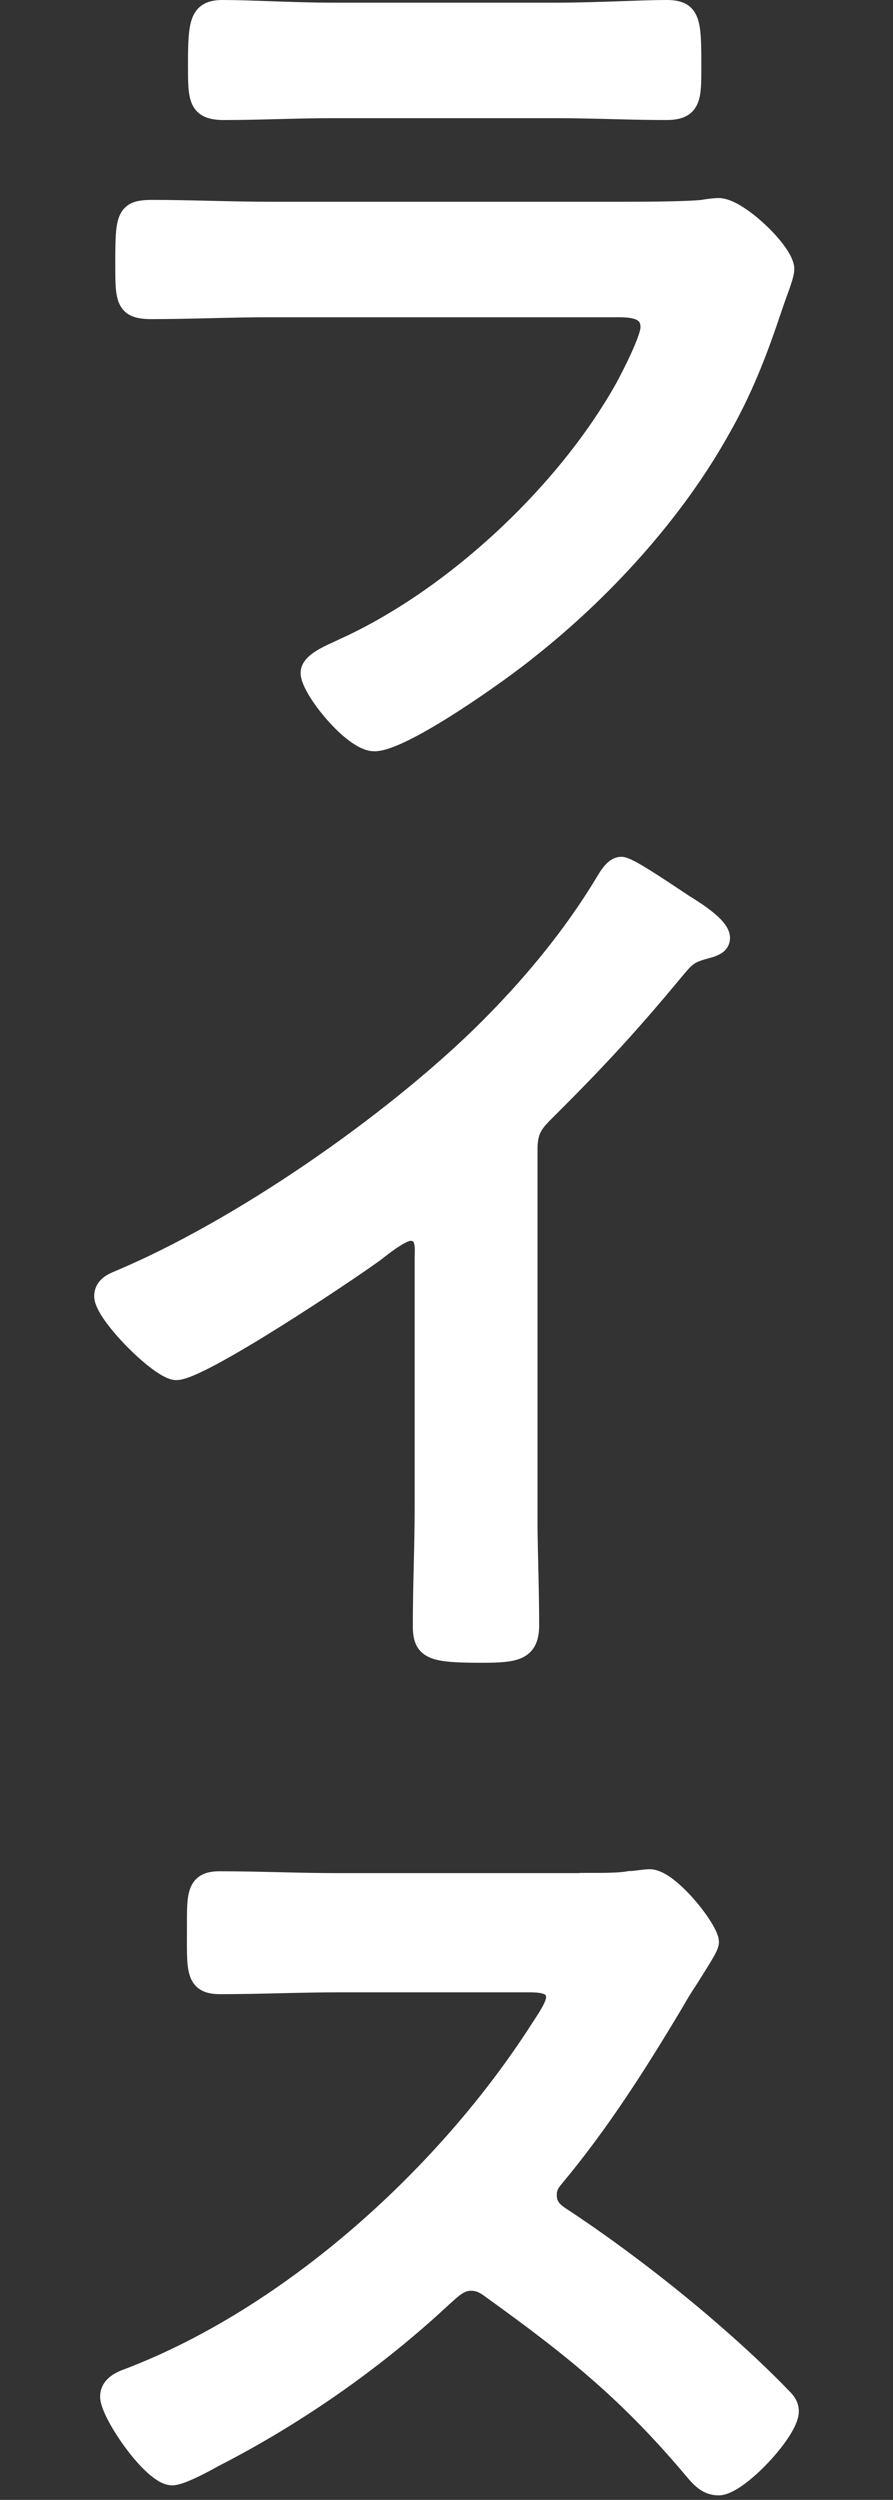 <?xml version="1.0" encoding="UTF-8"?>
<svg id="_レイヤー_1" data-name="レイヤー_1" xmlns="http://www.w3.org/2000/svg" version="1.1" viewBox="0 0 43.61 122.05">
  <rect x="0" y="0" width="43.61" height="122.05" fill="#333333" stroke="none"/>
  <!-- Generator: Adobe Illustrator 29.8.1, SVG Export Plug-In . SVG Version: 2.1.1 Build 2)  -->
  <defs>
    <style>
      .st0 {
        opacity: .9;
      }

      .st0, .st1 {
        display: none;
      }

      .st2 {
        fill: #fff;
        stroke: #fff;
        stroke-miterlimit: 10;
      }
    </style>
  </defs>
  <g class="st0">
    <path class="st2" d="M17.37,2.3c.54.32,1.31.67,1.31,1.12,0,.18-.23.36-.41.45-.67.36-.72.41-1.08,1.08-2.7,5.08-5.98,9.85-9.85,14.13-.5.58-1.89,2.21-2.66,2.21-.72,0-3.82-1.89-3.82-2.79,0-.27.18-.5.36-.67C5.76,13.55,10.58,7.34,12.87,1.49c.13-.36.36-.99.76-.99.5,0,3.15,1.44,3.73,1.8ZM30.24,1.99c1.58,1.67,3.82,4.81,5.13,6.79.85,1.26,4.81,7.65,4.81,8.73,0,1.21-3.42,2.79-4.23,2.79-.54,0-.77-.58-1.04-1.12l-.13-.27c-2.25-4.54-5.31-10.12-8.55-13.99-.23-.23-.5-.54-.5-.9,0-.81,2.7-2.61,3.38-2.61.5,0,.81.22,1.12.58Z"/>
    <path class="st2" d="M39.56,40.82c0,.76-1.8,2.52-2.38,3.1-7.29,7.51-14.94,12.55-24.43,16.96-1.48.72-1.53.77-1.89,1.53-.09.18-.23.27-.45.27-.5,0-1.44-1.8-1.75-2.34-.27-.45-1.35-2.25-1.35-2.7,0-.5.81-.58,1.4-.77,9.94-2.92,21.19-11.43,27.58-19.57.18-.22.45-.49.77-.49.9,0,2.52,3.33,2.52,4ZM16.34,33.4c.58.4,2.74,1.89,2.74,2.56,0,1.04-2.11,3.46-2.97,3.46-.36,0-1.21-.67-1.8-1.21-1.26-1.12-4.36-3.2-5.98-4.18-.36-.23-.72-.45-.72-.86,0-.67,1.8-3.55,2.83-3.55.72,0,5.04,3.15,5.9,3.78Z"/>
    <path class="st2" d="M17.19,74.98c.4.27,1.12.63,1.12,1.04,0,.32-.41.5-.68.63-.45.27-.58.45-.81.9-2.7,5.04-5.94,9.85-9.81,14.08-.54.58-1.93,2.25-2.7,2.25-.72,0-3.82-1.89-3.82-2.79,0-.27.18-.45.36-.63,4.54-4.36,9.36-10.48,11.65-16.33.27-.63.36-1.04.77-1.04.5,0,3.33,1.58,3.92,1.89ZM29.52,74.44c1.03.99,3.15,3.82,4.05,5.08,1.08,1.58,6.07,9.22,6.07,10.67,0,1.12-3.42,2.7-4.23,2.7-.54,0-.72-.41-.9-.81-2.25-4.99-5.31-10.35-8.86-14.53-.18-.27-.45-.58-.45-.95,0-.81,2.7-2.61,3.33-2.61.41,0,.72.18.99.45ZM37.71,74.62c0,.63-1.57,2.07-2.16,2.07-.22,0-.4-.27-.54-.45-1.08-1.26-2.16-2.48-3.33-3.6-.13-.13-.4-.36-.4-.58,0-.54,1.71-1.89,2.16-1.89.54,0,4.27,3.92,4.27,4.46ZM42.17,71.33c0,.63-1.57,2.03-2.16,2.03-.23,0-.45-.27-.58-.45-1.08-1.26-2.11-2.38-3.33-3.55-.13-.14-.36-.36-.36-.58,0-.5,1.67-1.89,2.16-1.89s4.27,3.87,4.27,4.46Z"/>
    <path class="st2" d="M23.36,128.64c0,1.7.04,3.4.04,5.1s.04,1.78-3.87,1.78c-1.08,0-1.53-.16-1.53-1.17,0-1.9.13-3.77.13-5.67v-20.61c0-1.17,0-2.43-.13-3.4-.05-.16-.05-.36-.05-.53,0-.28.18-.36.5-.36.63,0,4.14.28,4.77.36.45.08.81.16.81.45,0,.2-.13.37-.31.53-.31.32-.36.85-.36,1.38v22.15Z"/>
    <path class="st2" d="M29.39,151.79c.63,0,1.21,0,1.8-.13.18-.05.31-.09.5-.09.99,0,3.28,2.75,3.28,3.46,0,.18-.22.5-.54,1.08-.27.5-.72,1.17-1.17,2.07-4.46,8.59-8.77,15.12-17.1,20.47-.99.63-5.17,3.2-6.12,3.2-1.04,0-3.82-2.21-3.82-3.01,0-.45.58-.72.9-.86,7.24-3.19,12.96-7.83,17.41-14.4.72-1.08,3.46-5.44,3.46-6.57,0-.58-.76-.63-1.4-.63h-8.55c-.9.09-1.08.09-1.89,1.21-.81,1.21-6.03,7.42-7.2,7.42-.58,0-3.87-1.71-3.87-2.7,0-.27.18-.45.4-.63,4.63-3.55,10.03-10.57,12.01-16.06.18-.45.36-1.08.72-1.08.31,0,2.16.9,3.19,1.4.27.13.45.22.58.27.54.22,1.35.5,1.35.9,0,.27-.45.45-.67.58-.54.31-.72.67-1.17,1.48-.18.32-.36.63-.63,1.08-.14.23-.32.54-.32.81,0,.45.36.67.77.72h8.05ZM38.48,150.89c0,.67-1.75,1.89-2.29,1.89-.27,0-.41-.27-.58-.5-.9-1.35-1.89-2.7-2.93-3.96-.13-.18-.31-.36-.31-.58,0-.54,1.85-1.67,2.34-1.67s3.78,4.32,3.78,4.81ZM43.11,148.1c0,.68-1.75,1.85-2.29,1.85-.31,0-.45-.23-.58-.45-.9-1.3-1.94-2.79-2.97-3.96-.13-.13-.31-.36-.31-.54,0-.58,1.85-1.71,2.34-1.71.45,0,3.83,4.23,3.83,4.81Z"/>
  </g>
  <g>
    <path class="st2" d="M30.24,10.35c1.04,0,3.1,0,4.05-.09.23-.04.58-.09.81-.09.94,0,3.19,2.16,3.19,2.97,0,.32-.36,1.17-.58,1.84-.72,2.16-1.44,4.05-2.61,6.08-2.25,4-5.71,7.78-9.31,10.62-1.26,1.04-6.12,4.5-7.51,4.5-1.04,0-3.1-2.56-3.1-3.33,0-.54,1.12-.94,1.57-1.17,5.4-2.43,10.93-7.6,13.81-12.78.31-.58,1.22-2.34,1.22-2.92,0-1.08-1.22-.99-1.94-.99H13.1c-1.89,0-3.78.09-5.71.09-1.26,0-1.26-.45-1.26-2.21,0-2.29.04-2.61,1.3-2.61,1.89,0,3.82.09,5.76.09h17.05ZM27.23.63c1.84,0,4.14-.13,5.31-.13s1.21.5,1.21,2.75c0,1.53,0,2.11-1.21,2.11-1.8,0-3.55-.09-5.31-.09h-11.02c-1.76,0-3.51.09-5.27.09-1.26,0-1.26-.54-1.26-2.2,0-2.12.09-2.66,1.21-2.66,1.26,0,3.55.13,5.31.13h11.02Z"/>
    <path class="st2" d="M25.74,73.44c0,1.98.09,3.96.09,5.89,0,1.21-.58,1.35-2.25,1.35-2.47,0-2.92-.13-2.92-1.3,0-1.93.09-3.87.09-5.8v-12.24c0-.27.14-1.26-.72-1.26-.45,0-1.4.77-1.75,1.04-1.35.99-8.5,5.76-9.67,5.76-.77,0-3.51-2.74-3.51-3.6,0-.45.4-.63.72-.76,5.9-2.48,13.14-7.51,17.68-11.92,2.34-2.29,4.45-4.81,6.12-7.6.14-.23.41-.67.72-.67s1.71.94,3.06,1.84c.5.31,1.75,1.08,1.75,1.62,0,.27-.22.36-.45.45-.99.27-1.12.32-1.75,1.08-2.16,2.61-3.78,4.37-6.17,6.75-.67.67-1.03.99-1.03,2.03v17.37Z"/>
    <path class="st2" d="M28.8,91.94c.72,0,1.48,0,1.94-.09.27,0,.72-.09.99-.09.95,0,2.88,2.47,2.88,3.06,0,.23-.49.95-.99,1.76-.27.4-.54.85-.72,1.17-1.8,3.01-3.6,5.85-5.85,8.55-.23.27-.36.5-.36.86,0,.54.27.81.67,1.08,2.48,1.62,5.35,3.82,7.6,5.8,1.08.94,2.2,1.98,3.24,3.06.18.18.31.36.31.63,0,.95-2.48,3.6-3.42,3.6-.5,0-.81-.31-1.12-.67-3.24-3.87-5.94-6.03-9.94-8.91-.36-.27-.63-.41-1.04-.41-.58,0-.99.45-1.35.76-3.33,3.11-7.2,5.81-11.25,7.88-.4.23-1.57.86-1.98.86-.95,0-3.02-3.02-3.02-3.83,0-.54.54-.76.94-.9,7.96-3.06,15.52-9.94,20.07-17.05.23-.36.77-1.12.77-1.53,0-.67-.63-.76-1.31-.76h-9.31c-1.94,0-3.87.09-5.8.09-1.22,0-1.12-.67-1.12-2.75,0-1.58-.04-2.25,1.08-2.25,1.94,0,3.87.09,5.85.09h12.24Z"/>
  </g>
  <g class="st1">
    <g>
      <path class="st2" d="M30.96,16.34c1.89,0,3.78-.13,5.67-.13,1.31,0,1.4.22,1.4,2.38,0,1.84-.09,2.47-1.26,2.47-1.94,0-3.87-.09-5.81-.09h-5.89c-1.26,0-1.26,1.12-1.44,2.07-.45,2.79-1.48,5.76-2.97,8.14-2.16,3.46-5.67,5.76-9.36,7.33-.5.22-1.62.72-2.11.72-.99,0-3.42-2.97-3.42-3.69,0-.54.67-.63,1.21-.81,2.02-.58,3.87-1.21,5.67-2.34,2.88-1.75,4.86-4.95,5.67-8.19.09-.41.36-1.84.36-2.16,0-.63-.45-1.08-1.04-1.08h-9.13c-1.89,0-3.91.13-5.67.13-1.22,0-1.17-.85-1.17-2.56s.04-2.34,1.12-2.34c1.57,0,3.73.13,5.71.13h22.45ZM24.03,4.55c1.98,0,4.14-.14,5.67-.14,1.35,0,1.26.9,1.26,2.7,0,1.53,0,2.16-1.21,2.16-1.89,0-3.82-.09-5.71-.09h-9.58c-1.89,0-3.78.09-5.71.09-1.26,0-1.17-.72-1.17-2.34s-.09-2.52,1.26-2.52c1.44,0,3.6.14,5.62.14h9.58ZM38.75,9.09c0,.68-1.66,1.98-2.25,1.98-.23,0-.54-.41-.95-.9-.85-1.17-1.8-2.25-2.74-3.33-.18-.14-.41-.36-.41-.58,0-.5,1.75-1.75,2.25-1.75s4.09,4,4.09,4.59ZM40.64,2.66c.36.41,1.8,1.94,1.8,2.38,0,.63-1.62,1.98-2.2,1.98-.32,0-.63-.5-1.12-1.12-.72-.95-1.85-2.16-2.66-3.01-.18-.18-.36-.36-.36-.58,0-.54,1.71-1.8,2.21-1.8.4,0,1.98,1.75,2.34,2.16Z"/>
      <path class="st2" d="M26.96,63.86c0,1.53.05,3.06.05,4.59,0,1.12-.9,1.17-1.8,1.17-2.52,0-2.61-.23-2.61-1.44,0-1.39.09-2.79.09-4.23v-9.27c0-.32-.14-.67-.58-.67-.36,0-.81.36-1.12.58-.99.76-6.52,4.41-7.38,4.41-.77,0-2.92-2.16-2.92-3.01,0-.5.67-.76,1.08-.95,6.52-3.06,13.81-8.28,17.64-14.53.18-.31.45-.76.77-.76.45,0,1.35.63,1.93,1.04.23.13.45.31.68.45.54.36,1.35.9,1.35,1.4,0,.36-.31.5-.63.58-.72.18-.85.36-1.3.94-1.35,1.71-2.88,3.33-4.46,4.86-.72.67-.77,1.17-.77,2.12v12.73Z"/>
      <path class="st2" d="M14.49,81.14c.9,1.12,1.62,2.38,2.38,3.6.58.94,1.53,2.43,1.53,2.88,0,.94-2.65,2.07-3.24,2.07-.45,0-.68-.41-.85-.76-.95-1.89-2.02-3.69-3.24-5.45-.13-.22-.36-.49-.36-.81,0-.81,2.43-1.93,3.02-1.93.31,0,.58.18.76.4ZM37.53,81.23c0,.32-.27.5-.5.68-.36.27-.4.36-.58.94-2.56,8.64-6.43,15.39-15.07,19.17-.81.36-3.96,1.62-4.72,1.62-.85,0-2.52-2.52-2.52-3.1,0-.5.27-.67.72-.81,5.81-1.58,10.71-4.23,13.95-9.5,1.94-3.1,3.1-6.61,3.65-10.21.04-.4.13-.9.63-.9.31,0,1.62.5,2.38.81.58.23,2.07.58,2.07,1.3ZM25.52,81.41c.41.63,2.02,3.1,2.02,3.69,0,.9-2.61,2.07-3.24,2.07-.49,0-.72-.5-.9-.86-.94-1.89-1.98-3.55-3.15-5.31-.18-.22-.4-.54-.4-.9,0-.77,2.43-1.89,3.01-1.89.81,0,1.89,1.98,2.65,3.2Z"/>
      <path class="st2" d="M7.11,121.73c.58,0,4.81,2.61,5.58,3.1,1.21.72,3.51,1.98,3.51,2.7,0,.81-1.8,3.46-2.7,3.46-.31,0-.77-.31-1.04-.5-2.52-1.8-4.5-3.01-7.15-4.54-.31-.18-.76-.36-.76-.76,0-.72,1.71-3.46,2.56-3.46ZM8.6,141.04c1.21-.27,4.09-1.31,5.35-1.8,4.36-1.75,7.92-3.69,11.2-7.06,3.65-3.83,5.94-8.68,7.69-13.59.18-.45.36-1.08.94-1.08.68,0,3.38,2.47,3.38,3.38,0,.31-.36,1.12-.58,1.75-.09.31-.23.54-.27.72-1.8,4.46-4.86,9.31-8.32,12.73-4.18,4.09-9.9,7.11-15.39,9.09-1.08.4-1.17.5-1.71,1.3-.09.13-.27.27-.45.27-.5,0-.85-.99-1.12-1.53-.5-1.08-.99-2.16-1.48-3.24-.04-.09-.09-.27-.09-.41,0-.36.58-.45.85-.54ZM17.24,114.76c.94.67,2.56,1.8,3.37,2.47.27.23.5.45.5.77,0,.81-1.89,3.33-2.7,3.33-.36,0-.85-.36-1.12-.58-2.11-1.71-4.32-3.33-6.61-4.77-.31-.18-.77-.45-.77-.85,0-.63,1.94-3.11,2.75-3.11.54,0,2.7,1.49,3.91,2.29.31.18.54.36.68.45Z"/>
      <path class="st2" d="M25.7,156.7c.9,0,2.25-.04,3.06-.09.18,0,.45-.04.63-.04,1.03,0,2.65,1.26,2.65,2.29,0,.31-.36,1.93-.54,3.37l-.94,8.24c-.04.58.36,1.08.94,1.08h1.21c1.49,0,2.97-.04,4.46-.04,1.17,0,1.12.63,1.12,2.25,0,1.17.04,1.98-1.17,1.98-1.48,0-2.97-.09-4.41-.09H14.31c-1.44,0-2.83.09-4.27.09-1.26,0-1.22-.95-1.22-1.93,0-1.49.05-2.34,1.08-2.34.81,0,3.19.09,4.41.09h10.75c.63,0,1.12-.45,1.21-1.08l.9-7.88c0-.13.09-.81.09-.9,0-.68-.58-.95-1.17-.95h-6.25c-1.53,0-3.33.09-4.41.09s-1.08-.72-1.08-2.21c0-1.12-.04-2.02,1.03-2.02.77,0,2.97.09,4.41.09h5.89Z"/>
      <path class="st2" d="M8.46,199.13c.72,0,1.53-.27,1.53-1.12v-3.06c0-2.52-.18-4.91-.18-4.95,0-.32.13-.45.45-.45,1.12,0,1.89.09,3.33.23,1.12.09,2.07.22,2.07.63,0,.18-.18.36-.27.45-.58.72-.54,1.08-.54,4v3.11c0,.63.5,1.17,1.17,1.17h7.92c.63,0,1.12-.41,1.12-1.3,0-1.62-.09-6.3-.18-7.65,0-.18-.04-.36-.04-.54,0-.31.27-.54.58-.54.63,0,3.15.27,3.87.32.76.09,1.39.09,1.39.5,0,.22-.18.41-.49.72-.23.27-.27,2.25-.27,3.78v1.71c0,.45.04.9.04,1.35v.27c0,.9.4,1.4,1.3,1.4h1.22c1.4,0,4.36-.09,5.31-.09.81,0,1.12.36,1.12,2.11,0,2.25-.13,2.66-1.26,2.66-1.75,0-3.46-.09-5.17-.09h-1.22c-1.39,0-1.39.94-1.39,1.53-.14,7.83-.9,13.28-7.92,17.91-.72.49-3.73,2.29-4.5,2.29-.67,0-3.28-2.57-3.28-3.29,0-.36.4-.58.72-.72,8.55-3.56,10.12-7.29,10.12-16.29,0-.76-.31-1.44-1.17-1.44h-7.83c-.63,0-1.17.5-1.17,1.12v4.27c0,1.26.09,2.48.09,3.74,0,1.98-.23,1.8-2.92,1.8-1.58,0-2.12.04-2.12-1.12,0-1.44.09-2.88.09-4.32v-4.32c0-.67-.58-1.17-1.22-1.17h-1.4c-1.75,0-3.55.13-5.04.13-1.12,0-1.17-.95-1.17-2.07,0-2.16.04-2.74,1.12-2.74,1.3,0,3.33.09,5.08.09h1.08Z"/>
      <path class="st2" d="M28.22,245.03c1.03,0,3.1,0,4.05-.09.23-.04.58-.09.81-.09.94,0,3.19,2.16,3.19,2.97,0,.32-.36,1.17-.58,1.84-.72,2.16-1.44,4.05-2.61,6.08-2.25,4-5.71,7.78-9.31,10.62-1.26,1.04-6.12,4.5-7.51,4.5-1.03,0-3.1-2.56-3.1-3.33,0-.54,1.12-.94,1.58-1.17,5.4-2.43,10.93-7.6,13.81-12.78.31-.58,1.21-2.34,1.21-2.92,0-1.08-1.21-.99-1.94-.99H11.07c-1.89,0-3.78.09-5.71.09-1.26,0-1.26-.45-1.26-2.21,0-2.29.04-2.61,1.31-2.61,1.89,0,3.82.09,5.76.09h17.05ZM25.2,235.31c1.85,0,4.14-.13,5.31-.13s1.21.5,1.21,2.75c0,1.53,0,2.11-1.21,2.11-1.8,0-3.56-.09-5.31-.09h-11.02c-1.75,0-3.51.09-5.26.09-1.26,0-1.26-.54-1.26-2.2,0-2.12.09-2.66,1.22-2.66,1.26,0,3.55.13,5.31.13h11.02Z"/>
      <path class="st2" d="M29.16,285.08c.77,0,1.62,0,2.21-.14.09-.04.27-.04.4-.04.85,0,2.65,2.48,2.65,3.29,0,.22-.13.41-.27.58-.49.72-.67,1.17-1.03,1.93-1.21,2.75-2.52,5.45-4.05,8.01-.23.41-.5.81-.5,1.26,0,.58.36.86.81,1.17.54.41,2.52,1.75,2.52,2.34,0,.72-2.02,3.42-2.93,3.42-.22,0-.49-.18-.67-.36-.9-.81-.99-.81-1.8-1.49-.31-.27-.58-.5-.99-.5-.63,0-1.12.63-1.53,1.08-2.79,3.11-6.21,5.62-9.85,7.6-.94.54-4.46,2.29-5.4,2.29-1.17,0-3.28-2.88-3.28-3.51,0-.67,1.53-.9,1.98-1.03,4.95-1.26,9.31-4.37,12.87-8.1.31-.31.68-.67.68-1.12,0-.54-.31-.81-.72-1.04-1.62-.95-3.15-1.75-4.81-2.57-.31-.13-.85-.36-.85-.76,0-.63,1.71-3.38,2.75-3.38.67,0,4.72,2.29,5.53,2.75.31.22.72.5,1.12.5.81,0,1.17-.81,1.53-1.49.5-.9,2.34-4.59,2.34-5.4,0-.9-1.12-.9-1.8-.9h-8.64c-1.08,0-1.4.36-1.98,1.17-1.62,2.21-3.91,5.04-5.8,6.93-.36.36-.9.86-1.44.86-.81,0-3.78-1.89-3.78-2.66,0-.36.45-.63.72-.85,4.5-3.46,9.85-10.8,11.74-16.15.14-.36.32-1.12.81-1.12.54,0,2.07.9,2.83,1.21.77.31,2.34,1.08,2.34,1.39,0,.27-.23.41-.45.5-.68.27-.72.36-1.44,1.62-.14.27-.36.67-.63,1.12-.18.22-.36.58-.36.9,0,.45.41.63.77.68h8.41ZM36.68,282.92c0,.67-1.75,1.8-2.34,1.8-.31,0-.45-.27-.58-.5-.85-1.39-1.75-2.75-2.74-4-.14-.18-.32-.41-.32-.63,0-.54,1.85-1.58,2.34-1.58s3.64,4.37,3.64,4.91ZM40.19,278.24c.45.63,1.35,1.84,1.35,2.2,0,.68-1.8,1.8-2.34,1.8-.31,0-.5-.32-.67-.58-.85-1.35-1.75-2.66-2.7-3.92-.13-.13-.31-.36-.31-.58,0-.58,1.85-1.62,2.34-1.62.36,0,1.89,1.93,2.12,2.38.04.09.13.18.22.32Z"/>
    </g>
  </g>
  <g class="st1">
    <g>
      <path class="st2" d="M27.81,4.23c0,.32-.23.54-.45.77-1.8,1.71-4,6.48-5.22,8.86-.13.27-.27.5-.27.76,0,.81.9.86,2.48,1.26.81.18,2.29.72,3.1,1.04.23.09.5.22.77.22.67,0,.9-.45,1.03-.99.27-1.35.63-3.38.63-4.72,0-.23-.04-.45-.04-.67,0-.45.14-.86.67-.86.36,0,4,.77,4.54.9.31.04.81.18.81.58,0,.32-.36.63-.72.99-.14.13-.27.9-.32,1.17-.27,1.44-.63,2.88-.99,4.28-.09.27-.18.63-.18.9,0,.72.45,1.08,1.04,1.39.9.45,3.55,1.89,4.19,2.21.4.18.99.45.99.99,0,.85-2.25,4.36-3.15,4.36-.31,0-.99-.58-1.35-.94-.58-.59-3.01-2.34-3.64-2.34-.5,0-.72.4-.95.76-1.57,2.79-3.46,5.4-5.85,7.56-.54.45-2.79,2.38-3.42,2.38-.67,0-3.73-1.94-3.73-2.79,0-.41.58-.67.85-.85,4.68-2.43,8.19-8.05,8.19-8.96,0-.81-.72-1.12-2.39-1.71-.9-.32-3.46-1.12-4.32-1.12-.67,0-1.03.41-1.3.94-.85,1.76-2.56,5.18-3.6,6.71-1.26,1.8-2.79,3.06-5.08,3.06-3.19,0-5.35-2.7-5.35-5.76,0-4.72,4.46-8.33,8.77-9.31.85-.18,1.71-.32,2.61-.41.85-.05,1.08-.54,1.39-1.12.99-2.02,1.94-4.09,2.97-6.12.13-.22.23-.4.23-.63,0-.32-.27-.45-.5-.45-.14,0-3.78,1.4-5.26,1.98-.45.18-1.31.54-1.76.54-1.39,0-2.7-3.6-2.7-4.18s.67-.59,1.48-.72c2.48-.4,8.23-1.89,10.35-3.15.41-.22.85-.54,1.4-.54.9,0,4.05,2.74,4.05,3.73ZM13.73,19.58c-1.26,0-4.95,2.07-4.95,4.91,0,.76.36,1.44,1.17,1.44,1.35,0,2.61-2.38,3.19-3.42.23-.4,1.08-2.07,1.08-2.43,0-.22-.14-.5-.5-.5Z"/>
      <path class="st2" d="M31.05,49.19c0,.63-.9,1.04-1.84,1.58-1.67.95-8.68,7.29-10.8,9-.18.18-.49.45-.49.72,0,.18.18.32.4.32.54,0,15.52-4.01,17.1-4.5.18-.04.36-.09.54-.09.36,0,.54.4.63.67.09.41.45,3.06.45,3.46,0,.86-.45.86-1.8,1.04-3.38.5-6.34,1.35-9.27,3.06-2.56,1.53-6.07,4.32-6.07,7.6,0,3.92,5.85,4.45,8.73,4.63.45.04.9.04.9.63,0,.54-.58,2.74-.81,3.29-.27.63-.63.9-1.35.9-1.58,0-4.5-.81-6.03-1.39-3.33-1.26-6.25-3.69-6.25-7.56,0-3.11,1.75-5.08,3.91-7.02.14-.09.23-.27.23-.41,0-.32-.31-.41-.45-.41-.31,0-2.66.68-3.15.81-1.85.54-6.17,1.98-7.96,2.7-.31.13-.85.36-1.21.36-1.04,0-1.85-3.1-1.85-3.96,0-.67.59-.72,2.07-1.08,1.4-.31,1.75-.5,2.88-1.35,3.78-2.93,8.41-7.33,11.97-10.62.14-.14.31-.32.31-.54s-.18-.36-.4-.36c-.36,0-5.04,1.26-5.71,1.44-.31.09-.72.22-1.04.22-1.12,0-1.71-3.28-1.71-4.14s.45-.9,1.26-.99c2.56-.22,10.26-1.3,12.37-2.29.27-.13.77-.41,1.03-.41,1.35,0,3.42,3.65,3.42,4.68Z"/>
      <path class="st2" d="M6.53,128.84c-.23.27-.54.72-.54,1.04,0,.22.14.5.14.86,0,.45-.27.67-.58.67-.45,0-1.98-1.4-2.48-1.8-.63-.54-1.48-1.17-1.48-1.67,0-.36.4-.72.63-.99,3.02-3.51,6.12-8.86,8.23-13,.18-.36.27-.63.63-.63.54,0,3.01,1.66,3.01,2.65,0,1.21-6.43,11.29-7.56,12.87ZM8.87,110.39c-.36,0-.63-.22-.9-.45-1.4-1.21-3.6-2.84-5.17-3.83-.31-.23-.85-.5-.85-.9,0-.86,1.85-3.24,2.75-3.24.58,0,3.15,1.84,3.73,2.29.58.45,3.19,2.34,3.19,2.97,0,.58-1.71,3.15-2.75,3.15ZM11.48,100.44c-.4,0-1.8-1.17-2.2-1.53-1.17-.94-2.48-1.84-3.73-2.65-.41-.27-.85-.5-.85-.9,0-.81,1.8-3.01,2.7-3.01.58,0,3.1,1.84,3.69,2.25.58.45,3.1,2.25,3.1,2.83,0,.72-1.75,3.01-2.7,3.01ZM30.51,104.63c0,.9.36,1.26,1.26,1.26h3.91c1.71,0,3.42-.09,5.13-.09,1.26,0,1.21.59,1.21,2.29s.05,2.29-1.21,2.29c-1.71,0-3.42-.09-5.13-.09h-3.91c-.9,0-1.26.36-1.26,1.26v12.06c0,2.34.09,4.68.09,7.02,0,1.44-.5,1.44-2.43,1.44s-2.47,0-2.47-1.48c0-2.34.13-4.68.13-6.97v-12.06c0-.9-.36-1.26-1.26-1.26h-3.46c-1.71,0-3.42.09-5.13.09-1.26,0-1.21-.54-1.21-2.29s0-2.29,1.21-2.29c1.71,0,3.42.09,5.13.09h3.46c.9,0,1.26-.36,1.26-1.26v-8.59c0-1.17,0-2.34-.13-3.29-.04-.13-.04-.32-.04-.45,0-.54.4-.63.81-.63.85,0,3.06.18,4,.22.41.04,1.17.09,1.17.63,0,.36-.27.49-.54.67-.54.32-.59.86-.59,2.75v8.68Z"/>
    </g>
  </g>
  <g class="st1">
    <g>
      <path class="st2" d="M5.27,31.84c-.04.29-.18.62-.67.62-.36,0-.5-.21-.67-.54-.31-.46-1.98-3.35-1.98-3.73s.27-.46,2.25-1.08c3.15-.99,6.25-2.15,9.27-3.44.85-.37,1.12-.7,1.12-1.57v-7.2c0-.79-.41-1.16-1.26-1.16h-3.96c-1.75,0-3.46.12-5.22.12-1.12,0-1.08-.58-1.08-2.15,0-1.66-.04-2.15,1.08-2.15,1.75,0,3.46.08,5.22.08h3.96c.85,0,1.26-.33,1.26-1.16v-3.02c0-1.37-.09-2.86-.18-3.93,0-.12-.04-.33-.04-.46,0-.5.4-.58.85-.58.81,0,3.01.12,3.92.17.4.04,1.17.04,1.17.58,0,.25-.18.33-.54.58-.5.33-.5.83-.5,1.41-.04,1.24-.04,2.48-.04,3.73v22.85c0,2.15.13,4.3.13,6.46,0,1.32-.54,1.32-2.47,1.32s-2.43,0-2.43-1.37c0-2.15.14-4.31.14-6.42v-1.41c-.04-.37-.18-.75-.68-.75-.18,0-.27.04-.45.12-2.52,1.12-5.08,2.24-7.65,3.35-.36.17-.4.37-.54.7ZM38.61,7.87c.63,0,2.02,2.36,2.39,2.9.22.33.76,1.12.76,1.37,0,.21-.23.41-.5.41-.18,0-.36-.08-.49-.12-.18-.08-.36-.17-.58-.17-.18,0-.41.12-.58.21-3.24,1.53-5.76,2.65-9.22,3.85-.85.29-1.08.7-1.08,1.53v12.92c0,1.41.04,1.86,1.71,1.86h3.82c1.4,0,2.21-.54,2.88-5.01.14-.79.14-1.16,1.08-1.16s3.55.33,3.55,1.61c0,1.7-1.26,5.46-2.29,6.91-1.21,1.74-2.7,1.74-4.77,1.74h-6.3c-2.97,0-4.41-.99-4.41-4.14,0-.87.09-2.94.09-4.02V5.47c0-1.37-.09-2.82-.18-3.89,0-.17-.04-.33-.04-.5,0-.5.45-.54.85-.54.85,0,3.06.17,3.96.21.4.04,1.12.04,1.12.54,0,.25-.18.33-.54.58-.5.33-.54,1.32-.54,2.9v6.83c.04.25.09.79.72.79.14,0,.27-.04.41-.08,2.83-1.32,4.9-2.44,7.51-4.1.18-.12.5-.33.67-.33Z"/>
      <path class="st2" d="M39.24,61.77c.5-.04,1.08-.04,1.58-.04,1.08,0,1.03.54,1.03,1.9s0,1.86-1.03,1.86c-.63,0-1.21-.04-1.8-.04-.81.04-1.22.33-1.26,1.08-.09.91-.13,1.86-.18,2.81.04.7.36.99,1.12,1.04.58-.04,1.21-.04,1.84-.04,1.04,0,.99.41.99,1.9s0,1.9-1.03,1.9c-.54,0-1.53-.04-2.12-.04-.85.04-1.12.29-1.3,1.08-.23,1.04-.45,2.19-1.31,3.02-1.48,1.41-3.87,1.41-5.89,1.41-2.25,0-3.38.25-3.38-2.4,0-.54.18-.99.85-.99.18,0,.5,0,.68.04.58.04,1.21.08,1.8.08,1.17,0,2.2.04,2.56-1.2.04-.08.04-.17.04-.29,0-.58-.54-.75-1.04-.79h-10.53c-.9,0-1.31.29-1.44,1.08-.23,1.37-.23,1.57-1.53,1.57-.72,0-3.24-.12-3.24-1.04,0-.17.04-.33.04-.46.31-1.16,1.21-7.29,1.4-8.69,0-.04.04-.12.04-.17,0-.62-.45-.87-1.08-.87h-1.62c-.36,0-.77.04-.94.37-1.71,3.6-3.46,7.2-5.81,10.47-.27.37-.58.75-.58,1.16,0,.25.05.46.05.66,0,.46-.23.66-.45.66-.4,0-1.98-1.2-2.43-1.49-.5-.33-1.58-1.04-1.58-1.45,0-.29.41-.66.58-.91,2.52-3.15,5.58-8.53,7.06-12.17.13-.29.27-.54.63-.54.54,0,1.62.62,2.07.91.14.04.23.08.36.08.31,0,.45-.21.5-.46.04-1.12.23-1.16,2.61-1.03.85-.04,1.21-.29,1.31-1.08.22-1.45.27-2.65.31-3.56.23-3.15.27-3.64,2.52-3.64.99,0,2.02.04,3.02.04h10.26c.94,0,1.93-.04,2.88-.04,1.89,0,2.47.29,2.47,2.11,0,1.7-.13,3.44-.23,5.09.05.79.36,1.04,1.17,1.08ZM8.82,59.45c-.45,0-.94-.41-1.26-.66-1.53-1.16-3.1-2.28-4.77-3.23-.45-.29-.94-.5-.94-.91,0-.7,1.57-2.69,2.38-2.69.63,0,3.19,1.74,3.82,2.15s3.19,2.07,3.19,2.69c0,.7-1.62,2.65-2.43,2.65ZM10.67,50.26c-.5,0-1.35-.7-1.84-1.08-1.48-.99-2.97-1.99-4.54-2.9-.4-.25-.85-.46-.85-.83,0-.66,1.62-2.69,2.38-2.69.54,0,2.43,1.2,3.46,1.86,1.08.7,3.83,2.28,3.83,2.98,0,.58-1.53,2.65-2.43,2.65ZM16.56,55.15c-.27.33-.58.66-1.08.66-.72,0-3.28-1.16-3.28-1.9,0-.25.36-.7.49-.91,2.29-3.02,4-6.42,5.13-9.94.09-.33.23-.79.63-.79.31,0,1.4.29,1.75.37,1.44.33,3.1.62,3.1,1.12,0,.29-.4.41-.63.5-.58.21-.67.46-.9,1.12-.04.12-.09.21-.09.33,0,.54.45.66.9.7h13.32c1.48,0,2.92-.08,4.41-.08.94,0,.9.5.9,1.99,0,1.41.04,1.9-.9,1.9-1.48,0-2.92-.08-4.41-.08h-15.03c-.95,0-1.31.21-1.75.99-.77,1.37-1.58,2.77-2.56,4.02ZM24.62,66.53c.09-.79-.31-1.12-1.12-1.12h-1.48c-.9,0-1.26.29-1.4,1.08-.18.95-.23,1.9-.36,2.86v.17c0,.66.49.91,1.12.91h1.62c.85,0,1.26-.29,1.35-1.08l.27-2.81ZM22.41,61.81h1.4c.85,0,1.3-.29,1.4-1.08l.22-2.44c.09-.79-.31-1.12-1.17-1.12h-1.3c-1.44,0-1.44.17-1.53,1.7,0,.46-.09,1.08-.14,1.82-.09.79.27,1.12,1.12,1.12ZM31.77,70.42c.85,0,1.26-.29,1.35-1.08.14-.95.14-1.9.18-2.81.04-.83-.36-1.12-1.17-1.12h-1.94c-.85,0-1.26.25-1.35,1.08l-.27,2.82c0,.79.32,1.12,1.17,1.12h2.03ZM29.43,60.7c-.09.79.31,1.12,1.12,1.12h1.75c.85,0,1.17-.29,1.26-1.08.04-.46.13-2.07.13-2.4,0-1.12-.4-1.16-1.53-1.16h-1.17c-.85,0-1.26.29-1.35,1.08l-.23,2.44Z"/>
      <path class="st2" d="M7.79,104.62c0-.79-.36-1.16-1.26-1.16h-1.04c-.76,0-1.53.12-2.29.12-1.03,0-.99-.62-.99-2.03,0-1.49-.04-2.03.99-2.03.77,0,1.53.08,2.29.08h1.67c.85,0,1.75-.08,2.65-.08,1.48,0,2.52.33,2.52,1.9,0,1.16-.09,2.32-.09,3.48v5.88c0,2.65.67,4.35,3.64,5.13,2.97.79,9.76.79,13,.79s6.48,0,9.67-.12c.4,0,2.21-.12,2.38-.12.85,0,.9.54.9,1.2,0,2.65-.99,2.9-3.06,2.9h-11.16c-6.97,0-11.2-.29-12.96-.83-1.84-.58-3.1-1.37-4.23-2.82-.22-.25-.45-.5-.85-.5-.27,0-.45.12-.67.29-1.21.95-2.52,1.86-3.78,2.77-.45.29-.58.5-.67.99-.05.29-.31.5-.63.5-.36,0-.49-.25-.72-.66-.31-.54-1.84-3.35-1.84-3.73,0-.54,1.3-.99,1.75-1.16.63-.29,3.1-1.66,3.82-2.11.81-.5.94-.83.94-1.74v-6.96ZM10.08,94.69c-.45,0-.67-.37-.94-.66-1.62-1.9-3.92-4.26-5.8-5.88-.27-.25-.63-.5-.63-.83,0-.7,2.02-2.24,2.74-2.24.41,0,.77.37,1.08.62,1.12.95,2.16,1.95,3.19,2.98.63.62,3.24,3.15,3.24,3.85,0,.62-1.84,2.15-2.88,2.15ZM24.3,94.81l.27-.66c.05-.12.09-.25.09-.37,0-.5-.41-.62-.9-.66h-3.92c-1.48,0-2.97.08-4.45.08-.99,0-.95-.54-.95-1.7s-.04-1.66.99-1.66c1.44,0,2.92.08,4.41.08h.23c.4-.04.77-.17.77-.58,0-.17-.05-.25-.09-.37-.45-.87-1.17-2.03-1.71-2.86-.13-.17-.27-.37-.27-.62,0-.83,2.25-1.24,2.97-1.24.76,0,1.12.41,2.11,2.15.27.46,1.21,2.07,1.21,2.48,0,.37-.18.54-.5.7-.09.04-.09.12-.09.17,0,.12.04.17.18.17h4c.94,0,1.35-.17,1.75-.91.76-1.45,1.21-2.65,1.8-4.14.04-.25.18-.58.5-.58.49,0,3.28.91,3.87,1.16.27.12.72.29.72.62,0,.37-.36.41-.68.41-.45.04-.58.17-.72.41-.41.66-.77,1.37-1.21,2.07-.04.12-.14.21-.14.37,0,.41.36.54.77.58h1.08c1.44,0,2.92-.08,4.41-.08.99,0,.94.5.94,1.7s.04,1.66-.94,1.66c-1.48,0-2.97-.08-4.41-.08h-5.58c-.76,0-1.08.17-1.44.83-.09.25-.18.46-.31.7-.04.08-.09.21-.09.33,0,.62.63.66.85.66h2.83c1.08,0,2.11-.04,3.19-.04,1.35,0,2.38.21,2.38,1.7,0,.91-.04,1.82-.04,2.73v10.23c0,1.03.09,2.28.09,3.02,0,1.37-1.12,1.28-2.25,1.28-.54,0-1.03,0-1.53-.08-.36-.08-.9-.25-1.21-.37h-10.89c-.36.12-.9.29-1.26.37-.45.08-1.04.08-1.53.08-1.12,0-2.25.08-2.25-1.28,0-.83.13-1.95.13-3.02v-10.23c0-.91-.09-1.78-.09-2.69,0-1.49.99-1.74,2.38-1.74.99,0,2.02.08,3.01.04.77,0,1.12-.17,1.49-.83ZM32.81,100.81c.63,0,1.08-.41,1.08-.99v-.25c0-.58-.45-.99-1.08-.99h-9.9c-.63,0-1.08.41-1.08.99v.25c0,.58.45.99,1.08.99h9.9ZM22.91,103.59c-.63,0-1.08.41-1.08.99v.33c0,.58.45.99,1.08.99h9.9c.63,0,1.08-.41,1.08-.99v-.33c0-.58-.45-.99-1.08-.99h-9.9ZM22.91,108.64c-.77,0-1.08.29-1.08.95v.41c0,.7.31.99,1.08.99h9.9c.72,0,1.08-.29,1.08-.99v-.41c0-.66-.36-.95-1.08-.95h-9.9Z"/>
      <path class="st2" d="M11.12,132.2c1.03.99,2.07,2.15,2.97,3.23.58.66,3.33,3.85,3.33,4.43,0,.87-2.97,2.44-3.6,2.44-.5,0-.85-.58-1.12-.91-1.57-2.15-3.42-4.43-5.26-6.42-.23-.25-.67-.66-.67-.99,0-.75,2.88-2.28,3.46-2.28.4,0,.67.25.9.5ZM35.96,130.29c.36.08,1.31.25,1.31.62,0,.21-.27.46-.41.58-.54.46-.63.58-.77,1.33-1.3,8.82-4.77,16.19-12.42,21.94-2.43,1.82-5.49,3.56-8.37,4.72-.31.12-.9.37-1.26.37-.81,0-3.1-2.44-3.1-3.06,0-.5,1.08-.87,1.53-.99,6.79-2.73,13.05-7.62,16.02-13.95,1.8-3.81,2.48-7.53,2.48-11.67,0-.29.04-.58.45-.58s3.96.58,4.54.7Z"/>
      <path class="st2" d="M29.75,167.84c.95,0,3.15,0,4.05-.08.18,0,.67-.08.81-.08,1.08,0,3.02,2.24,3.02,2.65s-.41.87-.77,2.65c-1.53,7.99-4.72,13.5-12.01,18.21-2.61,1.66-5.67,3.19-8.64,4.22-.45.17-1.03.37-1.48.37-1.08,0-2.7-2.77-2.7-3.44,0-.46.4-.58.81-.66,3.91-.95,8.14-3.15,11.2-5.46,3.96-3.02,6.7-7.41,7.38-12.09.04-.25.09-.75.09-.99,0-.79-.77-.87-1.58-.87h-15.97c-1.89,0-3.73.08-5.62.08-1.4,0-1.35-.37-1.35-2.24s-.04-2.36,1.22-2.36c1.93,0,3.87.08,5.8.08h15.75Z"/>
      <path class="st2" d="M23.67,214.67c.9,0,5.4,3.27,6.3,3.97.63.5,3.15,2.28,3.15,2.98s-2.11,2.86-3.01,2.86c-.36,0-.72-.29-.99-.54-2.43-1.99-3.87-3.11-6.52-4.84-.14-.08-.27-.17-.45-.17-.4,0-.54.33-.54.66v11.3c0,1.66.09,3.27.09,4.93,0,1.9-.04,2.15-2.79,2.15-1.8,0-2.56-.04-2.56-1.41,0-1.86.13-3.73.13-5.59v-23.6c0-1.08-.09-2.19-.13-3.23,0-.21-.04-.58-.04-.75,0-.41.13-.62.58-.62.27,0,1.21.12,1.53.17,2.02.25,3.87.41,3.87.99,0,.17-.14.41-.23.54-.41.46-.5,1.08-.5,2.19,0,.62.04,1.41.04,2.44v6.21c0,.33.23.41.36.41.18,0,.27-.04.41-.17.31-.33.81-.91,1.3-.91Z"/>
      <path class="st2" d="M31.14,251.18c.81,0,1.48-.04,2.52-.25.14,0,.31-.04.5-.04.9,0,2.88,2.28,2.88,2.81,0,.21-.18.5-.54,1.04-.36.5-.81,1.2-1.4,2.24-4.41,7.87-8.82,13.91-17.1,18.84-.99.58-5.22,3.02-6.17,3.02s-3.82-2.03-3.82-2.82c0-.41.54-.62.9-.75,7.24-2.98,12.91-7.2,17.37-13.25.77-1.04,3.46-5.05,3.46-6.08,0-.54-.72-.58-1.35-.58h-8.55c-1.04,0-1.3.41-1.89,1.16-.85,1.12-6.03,6.79-7.25,6.79-.54,0-3.82-1.57-3.82-2.44,0-.29.18-.46.4-.58,4.73-3.44,9.94-9.6,12.01-14.82.18-.41.31-.99.72-.99.23,0,1.44.5,2.38.91.4.21,2.7.99,2.7,1.45,0,.21-.22.37-.4.46-.63.21-.77.41-1.53,1.7-.18.33-.81,1.16-.81,1.49,0,.46.31.66.77.7h8.01Z"/>
      <path class="st2" d="M15.35,299.99c0,1.86.09,3.77.09,5.63,0,1.28-.41,1.45-2.52,1.45s-2.7-.12-2.7-1.24c0-1.95.13-3.85.13-5.8v-8.73c0-1.12-.09-2.19-.13-3.27,0-.25-.05-.5-.05-.75,0-.29.09-.41.41-.41.45,0,3.24.37,3.87.46.95.17,1.58.17,1.58.54,0,.17-.14.33-.23.46-.4.5-.5,1.12-.5,2.4,0,.62.04,1.37.04,2.32v6.96ZM32.99,298.38c0,2.94-.04,5.88-.5,8.82-.58,3.93-2.11,7.04-5.49,9.6-.77.58-4.14,2.9-4.95,2.9-.68,0-3.78-2.07-3.78-2.82,0-.37.85-.7,1.21-.87,4.41-2.11,7.24-4.47,8.01-9.15.45-2.65.54-5.34.54-7.99v-8.98c0-.95,0-1.9-.14-2.86-.04-.21-.09-.5-.09-.7,0-.33.18-.41.54-.41.76,0,3.6.25,4.45.41.36.08.9.12.9.5,0,.25-.18.37-.4.58-.27.25-.31,1.12-.31,1.78v9.19Z"/>
      <path class="st2" d="M24.39,350.98c0,1.61.04,3.21.04,4.82s.04,1.68-3.87,1.68c-1.08,0-1.53-.15-1.53-1.11,0-1.8.14-3.56.14-5.36v-19.47c0-1.11,0-2.29-.14-3.21-.04-.15-.04-.34-.04-.5,0-.27.18-.34.5-.34.63,0,4.14.27,4.77.34.45.08.81.15.81.42,0,.19-.13.34-.31.5-.31.31-.36.8-.36,1.3v20.92Z"/>
      <path class="st2" d="M24.84,366.58c.32.17,1.17.46,1.17.83,0,.25-.32.41-.54.5-.99.41-1.22,1.04-2.39,3.06-2.7,4.76-5.13,9.65-7.78,14.45-.13.29-.4.75-.4,1.08,0,.41.36.75.81.75.31,0,1.03-.08,1.35-.12,3.92-.37,7.78-.75,11.65-1.2.5-.04,1.26-.08,1.26-.7,0-.75-3.42-3.48-4.18-4.1-.31-.29-.81-.62-.81-1.03,0-.66,2.21-2.65,3.01-2.65,1.12,0,6.48,5.46,7.47,6.5.81.91,4.77,5.38,4.77,6.29,0,.99-2.52,2.69-3.51,2.69-.54,0-.9-.62-1.12-1.04-1.17-1.74-1.53-2.44-2.48-2.44-.13,0-22.32,2.53-24.84,2.82-1.53.17-1.53.08-2.02.7-.14.17-.27.33-.54.33-.54,0-.85-1.24-1.21-2.81-.09-.5-.18-.99-.36-1.53-.05-.21-.14-.41-.14-.62,0-.46.4-.5.99-.5h.76c3.06,0,3.19-.17,3.87-1.33,1.66-2.9,9.58-18.01,10.44-20.57.13-.33.27-.83.77-.83.54,0,3.33,1.2,4,1.49Z"/>
    </g>
  </g>
  <g class="st1">
    <g>
      <path class="st2" d="M29.23.63c1.17,0,2.29-.04,3.46-.04,1.8,0,2.97.18,2.97,2.29,0,1.35-.05,2.7-.05,4.05v15.17c0,1.35.05,2.75.05,4.09s-.27,1.39-2.7,1.39c-2.07,0-2.11-.09-2.29-.94-.23-1.04-.81-1.04-2.16-1.04h-14.62c-1.98,0-4.63.09-5.8.09s-1.08-.63-1.08-2.61c0-1.8-.09-2.39.99-2.39s3.69.14,5.85.14h15.52c.76,0,1.35-.63,1.35-1.35V6.75c0-.76-.58-1.35-1.35-1.35h-15.52c-1.94,0-4.68.13-5.8.13-.99,0-1.08-.63-1.08-2.88,0-1.8.18-2.16.99-2.16.68,0,1.31.09,1.94.09,1.31.04,2.61.04,3.92.04h15.43Z"/>
      <path class="st2" d="M24.01,63.53c0,1.7.04,3.4.04,5.1s.04,1.78-3.87,1.78c-1.08,0-1.53-.16-1.53-1.17,0-1.9.13-3.77.13-5.67v-20.61c0-1.17,0-2.43-.13-3.4-.05-.16-.05-.36-.05-.53,0-.28.18-.36.5-.36.63,0,4.14.28,4.77.36.45.08.81.16.81.45,0,.2-.13.36-.31.53-.31.32-.36.85-.36,1.38v22.15Z"/>
      <path class="st2" d="M13.17,101.21c0,5.49.9,5.35,7.11,5.35,3.73,0,10.84-.09,14.35-.81.36-.09.72-.18,1.08-.18.81,0,.94,1.08.94,2.34,0,1.58-.04,2.61-1.44,2.79-3.1.45-12.33.49-15.79.49-3.01,0-8.05.18-9.94-2.61-1.17-1.67-1.22-5.13-1.22-7.15v-16.79c0-1.57,0-3.19-.22-4.72v-.36c0-.32.27-.5.49-.5.41,0,3.83.72,4.5.86.36.04.99.13.99.58,0,.27-.18.41-.4.67-.4.45-.5,1.49-.5,2.75,0,.72.04,1.53.04,2.34v4.36c0,.9.81,1.12,1.58,1.12,4.81,0,13.23-2.79,17.32-5.35.23-.09.54-.32.77-.32.49,0,1.57,1.75,1.84,2.16.27.41,1.4,1.98,1.4,2.43,0,.32-.36.45-.63.45s-.68-.09-.99-.09c-.45,0-1.12.31-1.53.49-6.34,2.66-11.38,4.28-18.31,4.63-.85.04-1.35.41-1.44,1.26v3.78Z"/>
      <path class="st2" d="M24.01,148.99c0,1.7.04,3.4.04,5.1s.04,1.78-3.87,1.78c-1.08,0-1.53-.16-1.53-1.17,0-1.9.13-3.77.13-5.67v-20.61c0-1.17,0-2.43-.13-3.4-.05-.16-.05-.37-.05-.53,0-.28.18-.36.5-.36.63,0,4.14.28,4.77.36.45.08.81.16.81.45,0,.2-.13.36-.31.53-.31.32-.36.85-.36,1.38v22.15Z"/>
    </g>
  </g>
</svg>